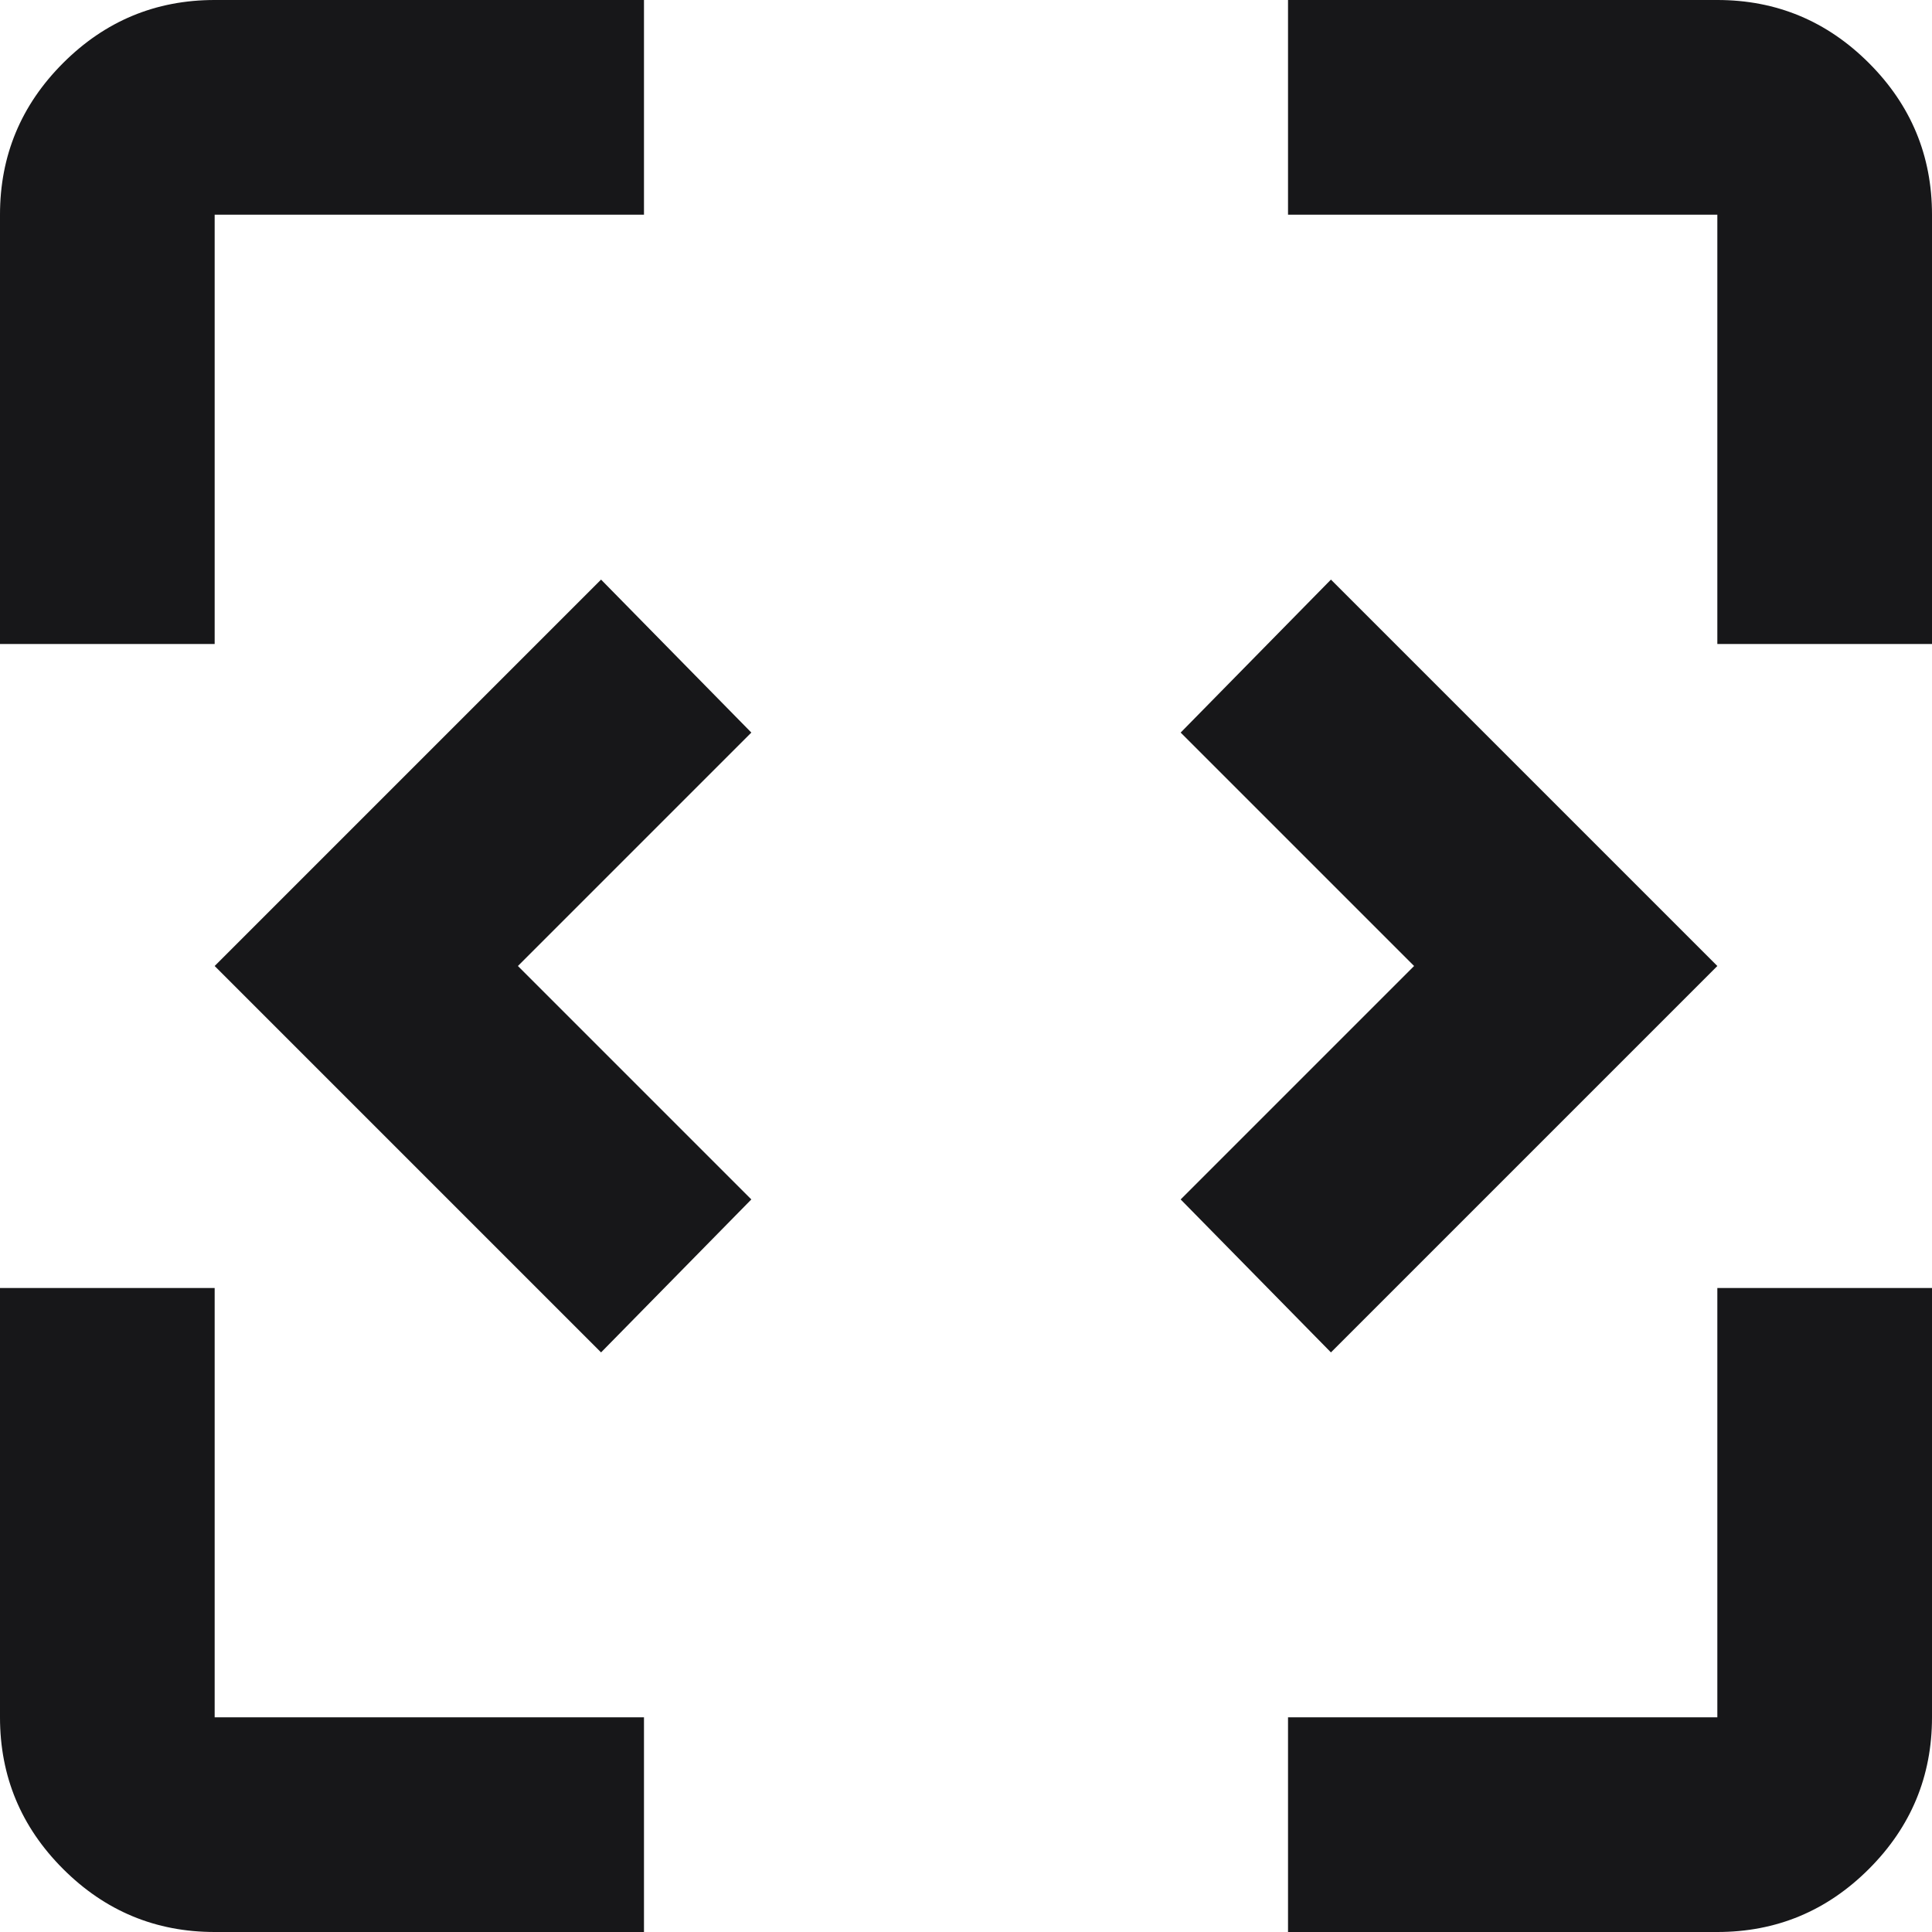 <svg width="28" height="28" viewBox="0 0 28 28" fill="none" xmlns="http://www.w3.org/2000/svg">
<path d="M8.711 19.6L3.111 14L8.711 8.4L10.889 10.617L7.506 14L10.889 17.383L8.711 19.6ZM19.289 19.6L17.111 17.383L20.494 14L17.111 10.617L19.289 8.4L24.889 14L19.289 19.6ZM3.111 28C2.256 28 1.523 27.695 0.914 27.086C0.305 26.477 0 25.744 0 24.889V18.667H3.111V24.889H9.333V28H3.111ZM18.667 28V24.889H24.889V18.667H28V24.889C28 25.744 27.695 26.477 27.086 27.086C26.477 27.695 25.744 28 24.889 28H18.667ZM0 9.333V3.111C0 2.256 0.305 1.523 0.914 0.914C1.523 0.305 2.256 0 3.111 0H9.333V3.111H3.111V9.333H0ZM24.889 9.333V3.111H18.667V0H24.889C25.744 0 26.477 0.305 27.086 0.914C27.695 1.523 28 2.256 28 3.111V9.333H24.889Z" fill="#171719"/>
</svg>
